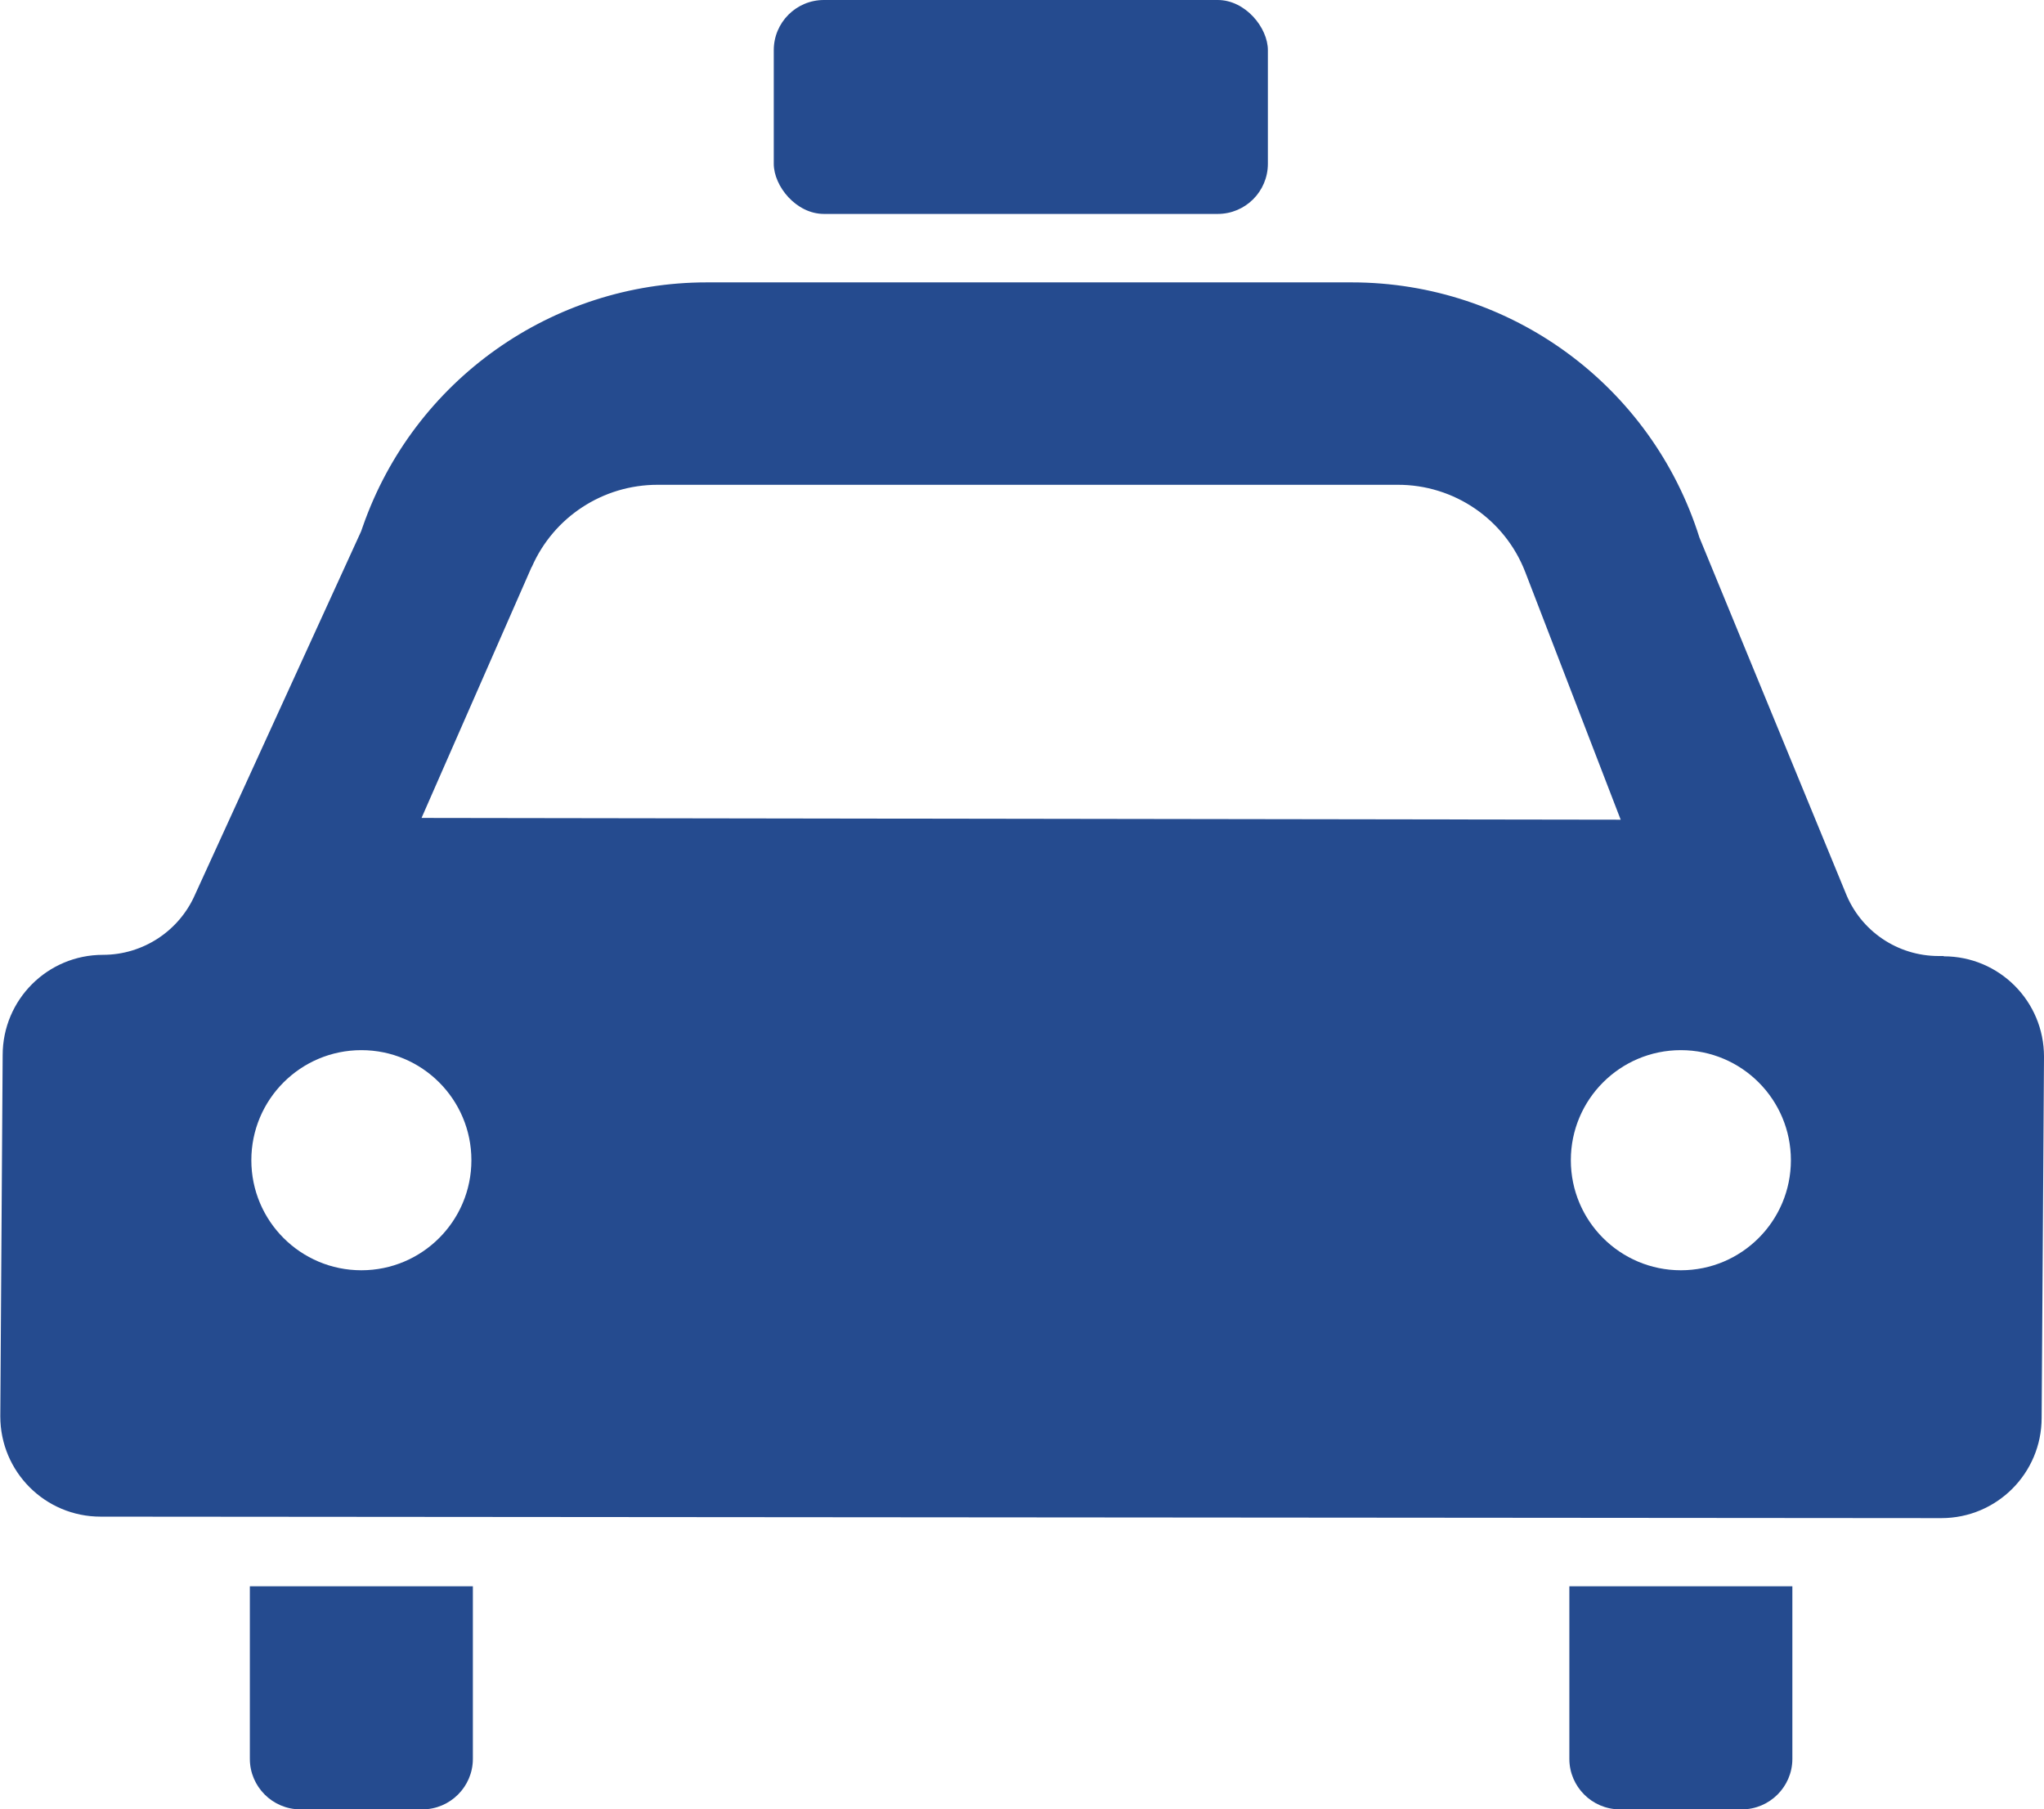 <?xml version="1.0" encoding="UTF-8"?>
<svg id="Layer_2" data-name="Layer 2" xmlns="http://www.w3.org/2000/svg" viewBox="0 0 69.29 61.32">
  <defs>
    <style>
      .cls-1 {
        fill: #254b8f;
        stroke-width: 0px;
      }
    </style>
  </defs>
  <g id="Layer_1-2" data-name="Layer 1">
    <g>
      <rect class="cls-1" x="26.23" width="16.75" height="7.25" rx="1.7" ry="1.7"/>
      <path class="cls-1" d="M8.47,59.61c0,.94.77,1.71,1.71,1.71h4.14c.94,0,1.71-.77,1.71-1.71v-5.85h-7.56v5.85Z"/>
      <path class="cls-1" d="M53.2,59.61c0,.94.77,1.71,1.71,1.71h4.14c.94,0,1.71-.77,1.71-1.71v-5.85h-7.56v5.85Z"/>
      <path class="cls-1" d="M65.89,32.4h-.17c-1.4,0-2.65-.85-3.16-2.15l-4.95-12.03c-1.62-5.15-6.39-8.65-11.79-8.65h-21.86c-5.25,0-9.93,3.32-11.66,8.27-.02.06-.04.11-.06.17l-5.62,12.29c-.54,1.25-1.77,2.06-3.13,2.06-1.88,0-3.4,1.52-3.4,3.4l-.08,12.24c0,1.88,1.52,3.4,3.4,3.4l62.4.05c1.88,0,3.4-1.52,3.4-3.4l.08-12.24c0-1.88-1.52-3.4-3.4-3.4ZM18.03,19.21c.74-1.69,2.41-2.78,4.26-2.78h25.08c1.92-.01,3.65,1.17,4.34,2.97l3.23,8.38-40.65-.06,3.73-8.5ZM12.25,43.05c-2.06,0-3.73-1.67-3.73-3.73s1.67-3.73,3.73-3.73,3.73,1.67,3.73,3.73-1.67,3.73-3.73,3.73ZM56.98,43.05c-2.06,0-3.73-1.67-3.73-3.73s1.67-3.73,3.73-3.73,3.73,1.67,3.73,3.73-1.67,3.73-3.73,3.73Z"/>
    </g>
  </g>
</svg>
